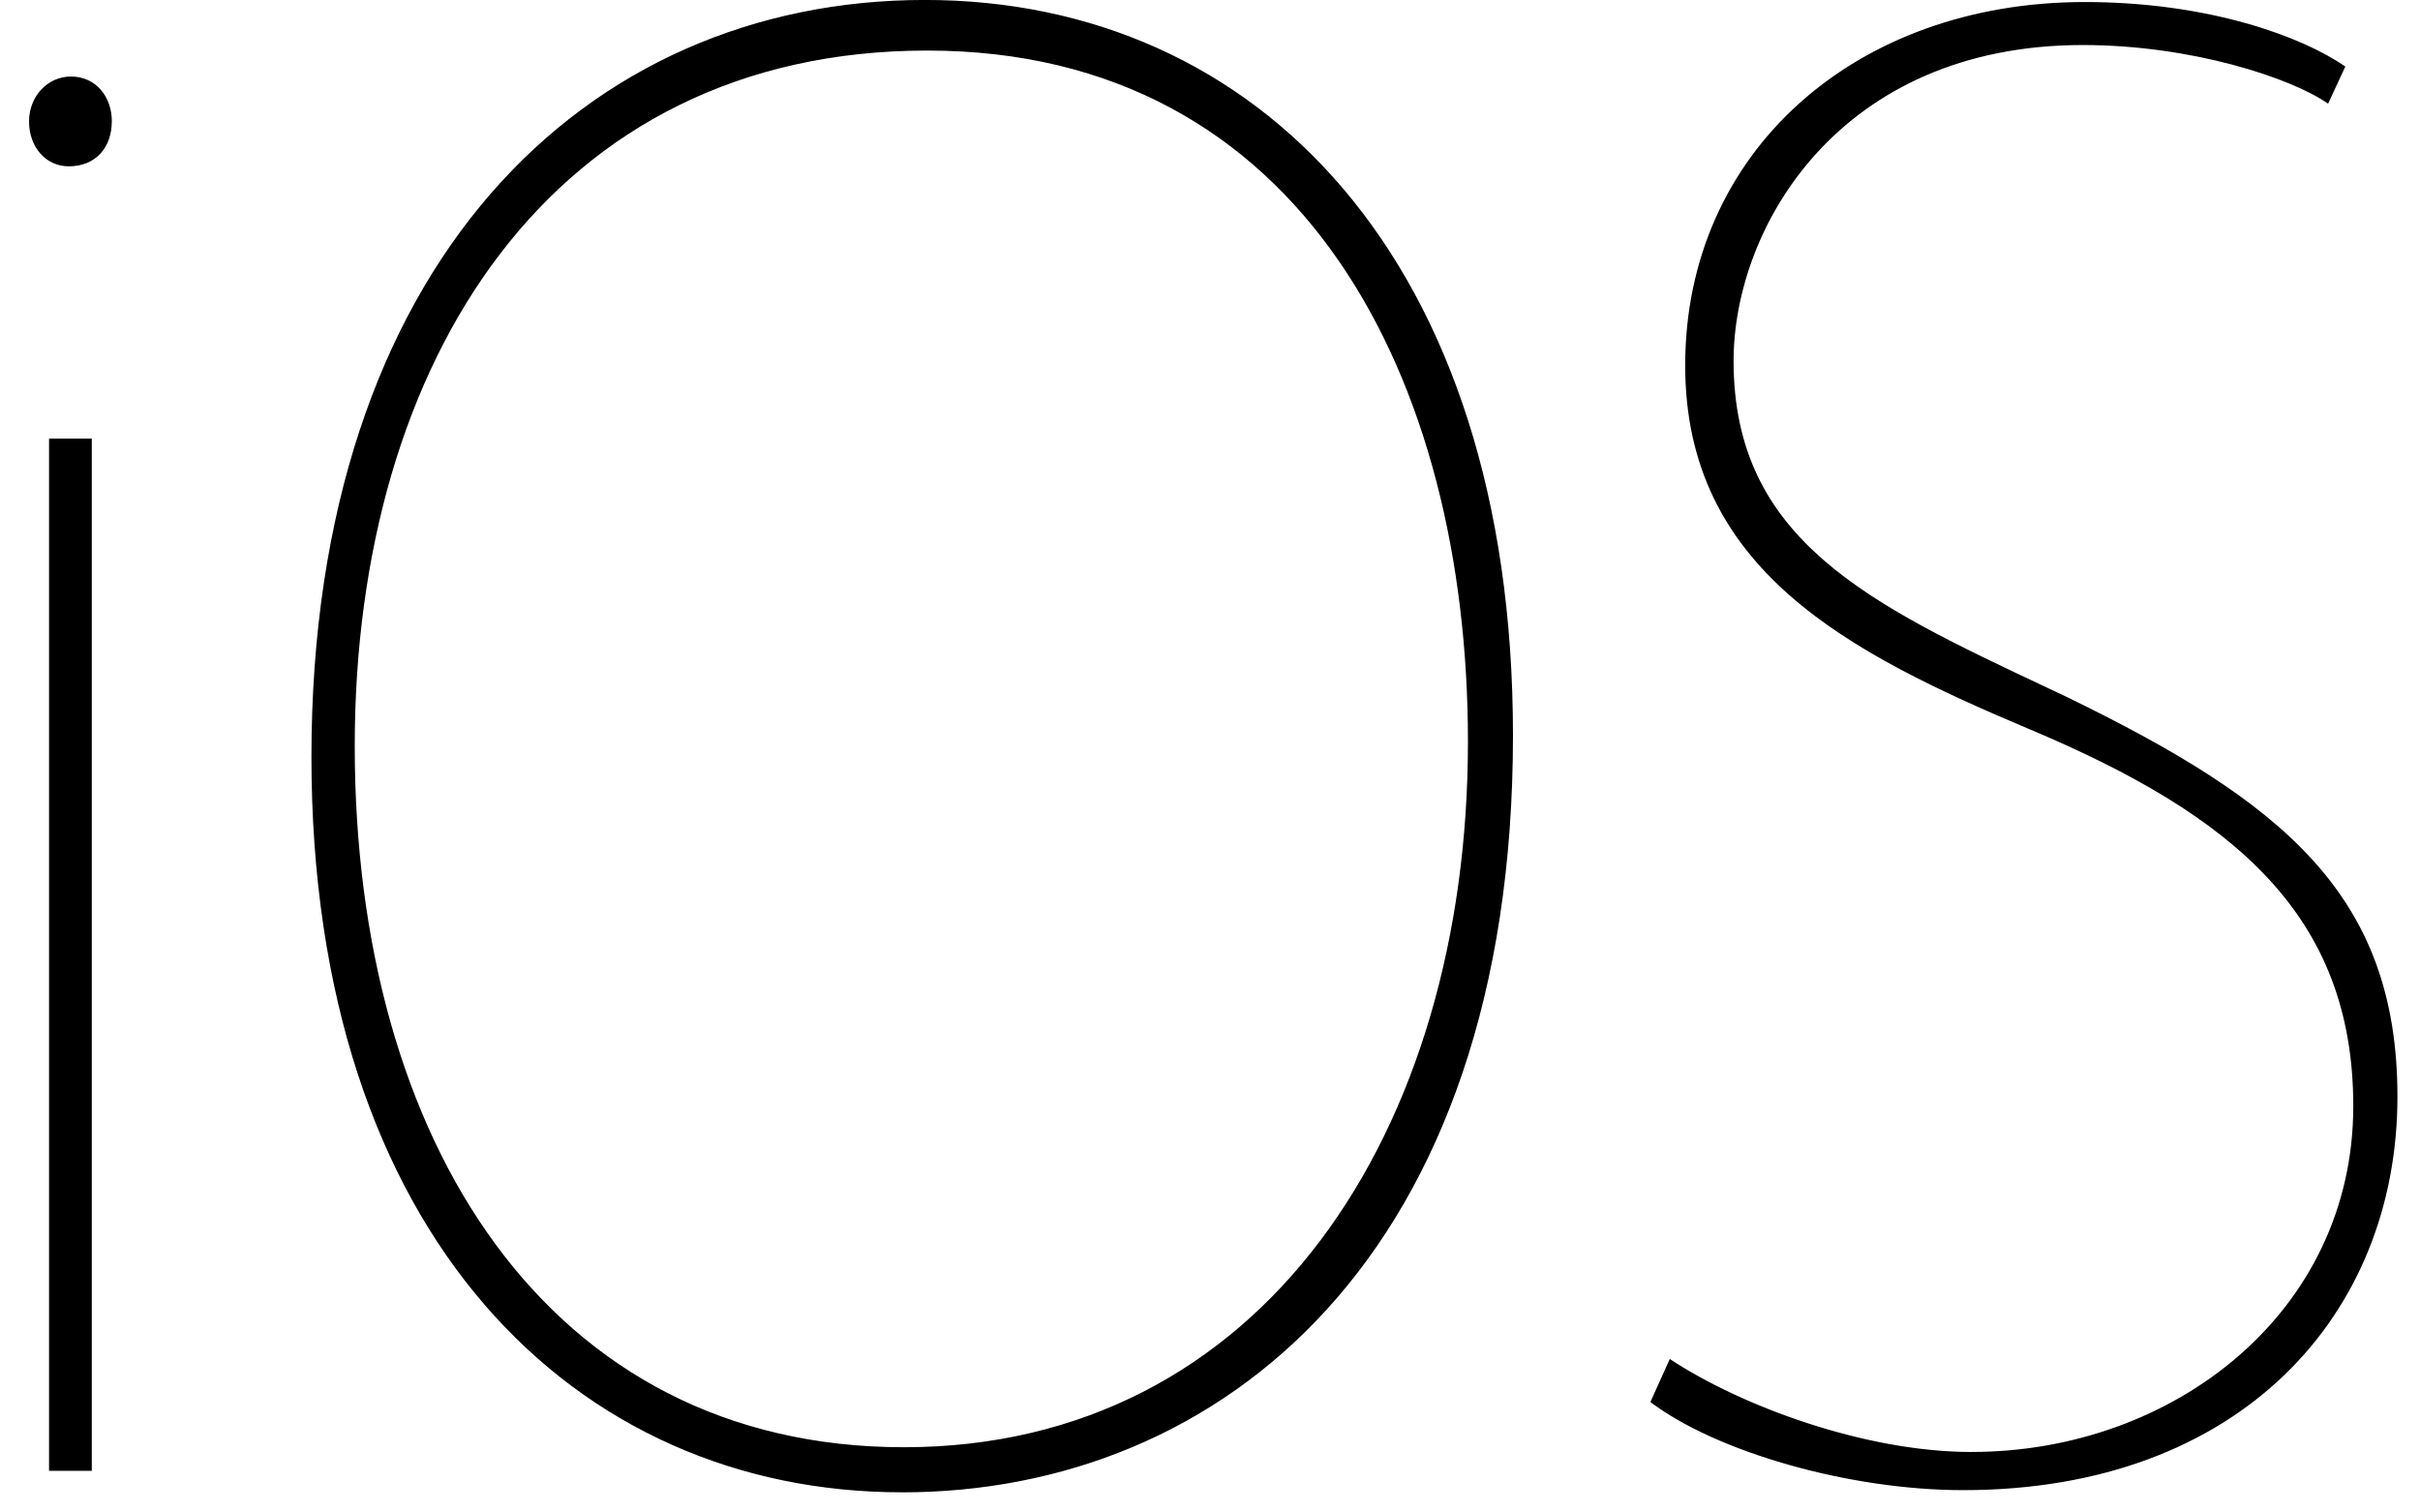 <svg fill="none" height="35" viewBox="0 0 56 35" width="56" xmlns="http://www.w3.org/2000/svg"><path clip-rule="evenodd" d="m20.87 34.534c7.39 0 14.141-5.474 14.141-17.517 0-10.997-5.901-17.019-13.61-17.018-7.868 0-14.194 6.121-14.194 17.516 0 11.097 6.113 17.018 13.662 17.018zm-18.283-31.724c0 .597-.367 1.039-.997 1.039-.525 0-.918-.442-.918-1.039 0-.572.42-1.039.971-1.039.577 0 .945.468.945 1.039zm-1.452 31.226v-23.886h.989v23.886zm7.074-16.77c0 9.131 4.469 16.224 12.707 16.224 8.295 0 13.053-7.311 13.053-16.328 0-8.361-3.812-15.992-12.511-15.992-8.699 0-13.249 7.184-13.249 16.096zm37.415 16.334c-2.462 0-5.326-1.057-6.984-2.152l-.449.995c1.508 1.145 4.573 2.04 7.237 2.04 6.433 0 10.05-4.08 10.05-9.106 0-4.678-2.663-6.828-7.688-9.266-.143-.068-.285-.135-.426-.201-4.114-1.937-7.248-3.413-7.248-7.555 0-3.101 2.452-7.313 8.082-7.313 2.512 0 4.821.76 5.675 1.357l.399-.859c-1.005-.697-3.166-1.493-6.03-1.493-5.327 0-9.246 3.484-9.246 8.41 0 4.727 3.783 6.653 7.99 8.427 4.701 1.982 7.47 4.29 7.47 8.712 0 4.765-4.157 8.003-8.83 8.003z" fill="#000" fill-rule="evenodd"/></svg>